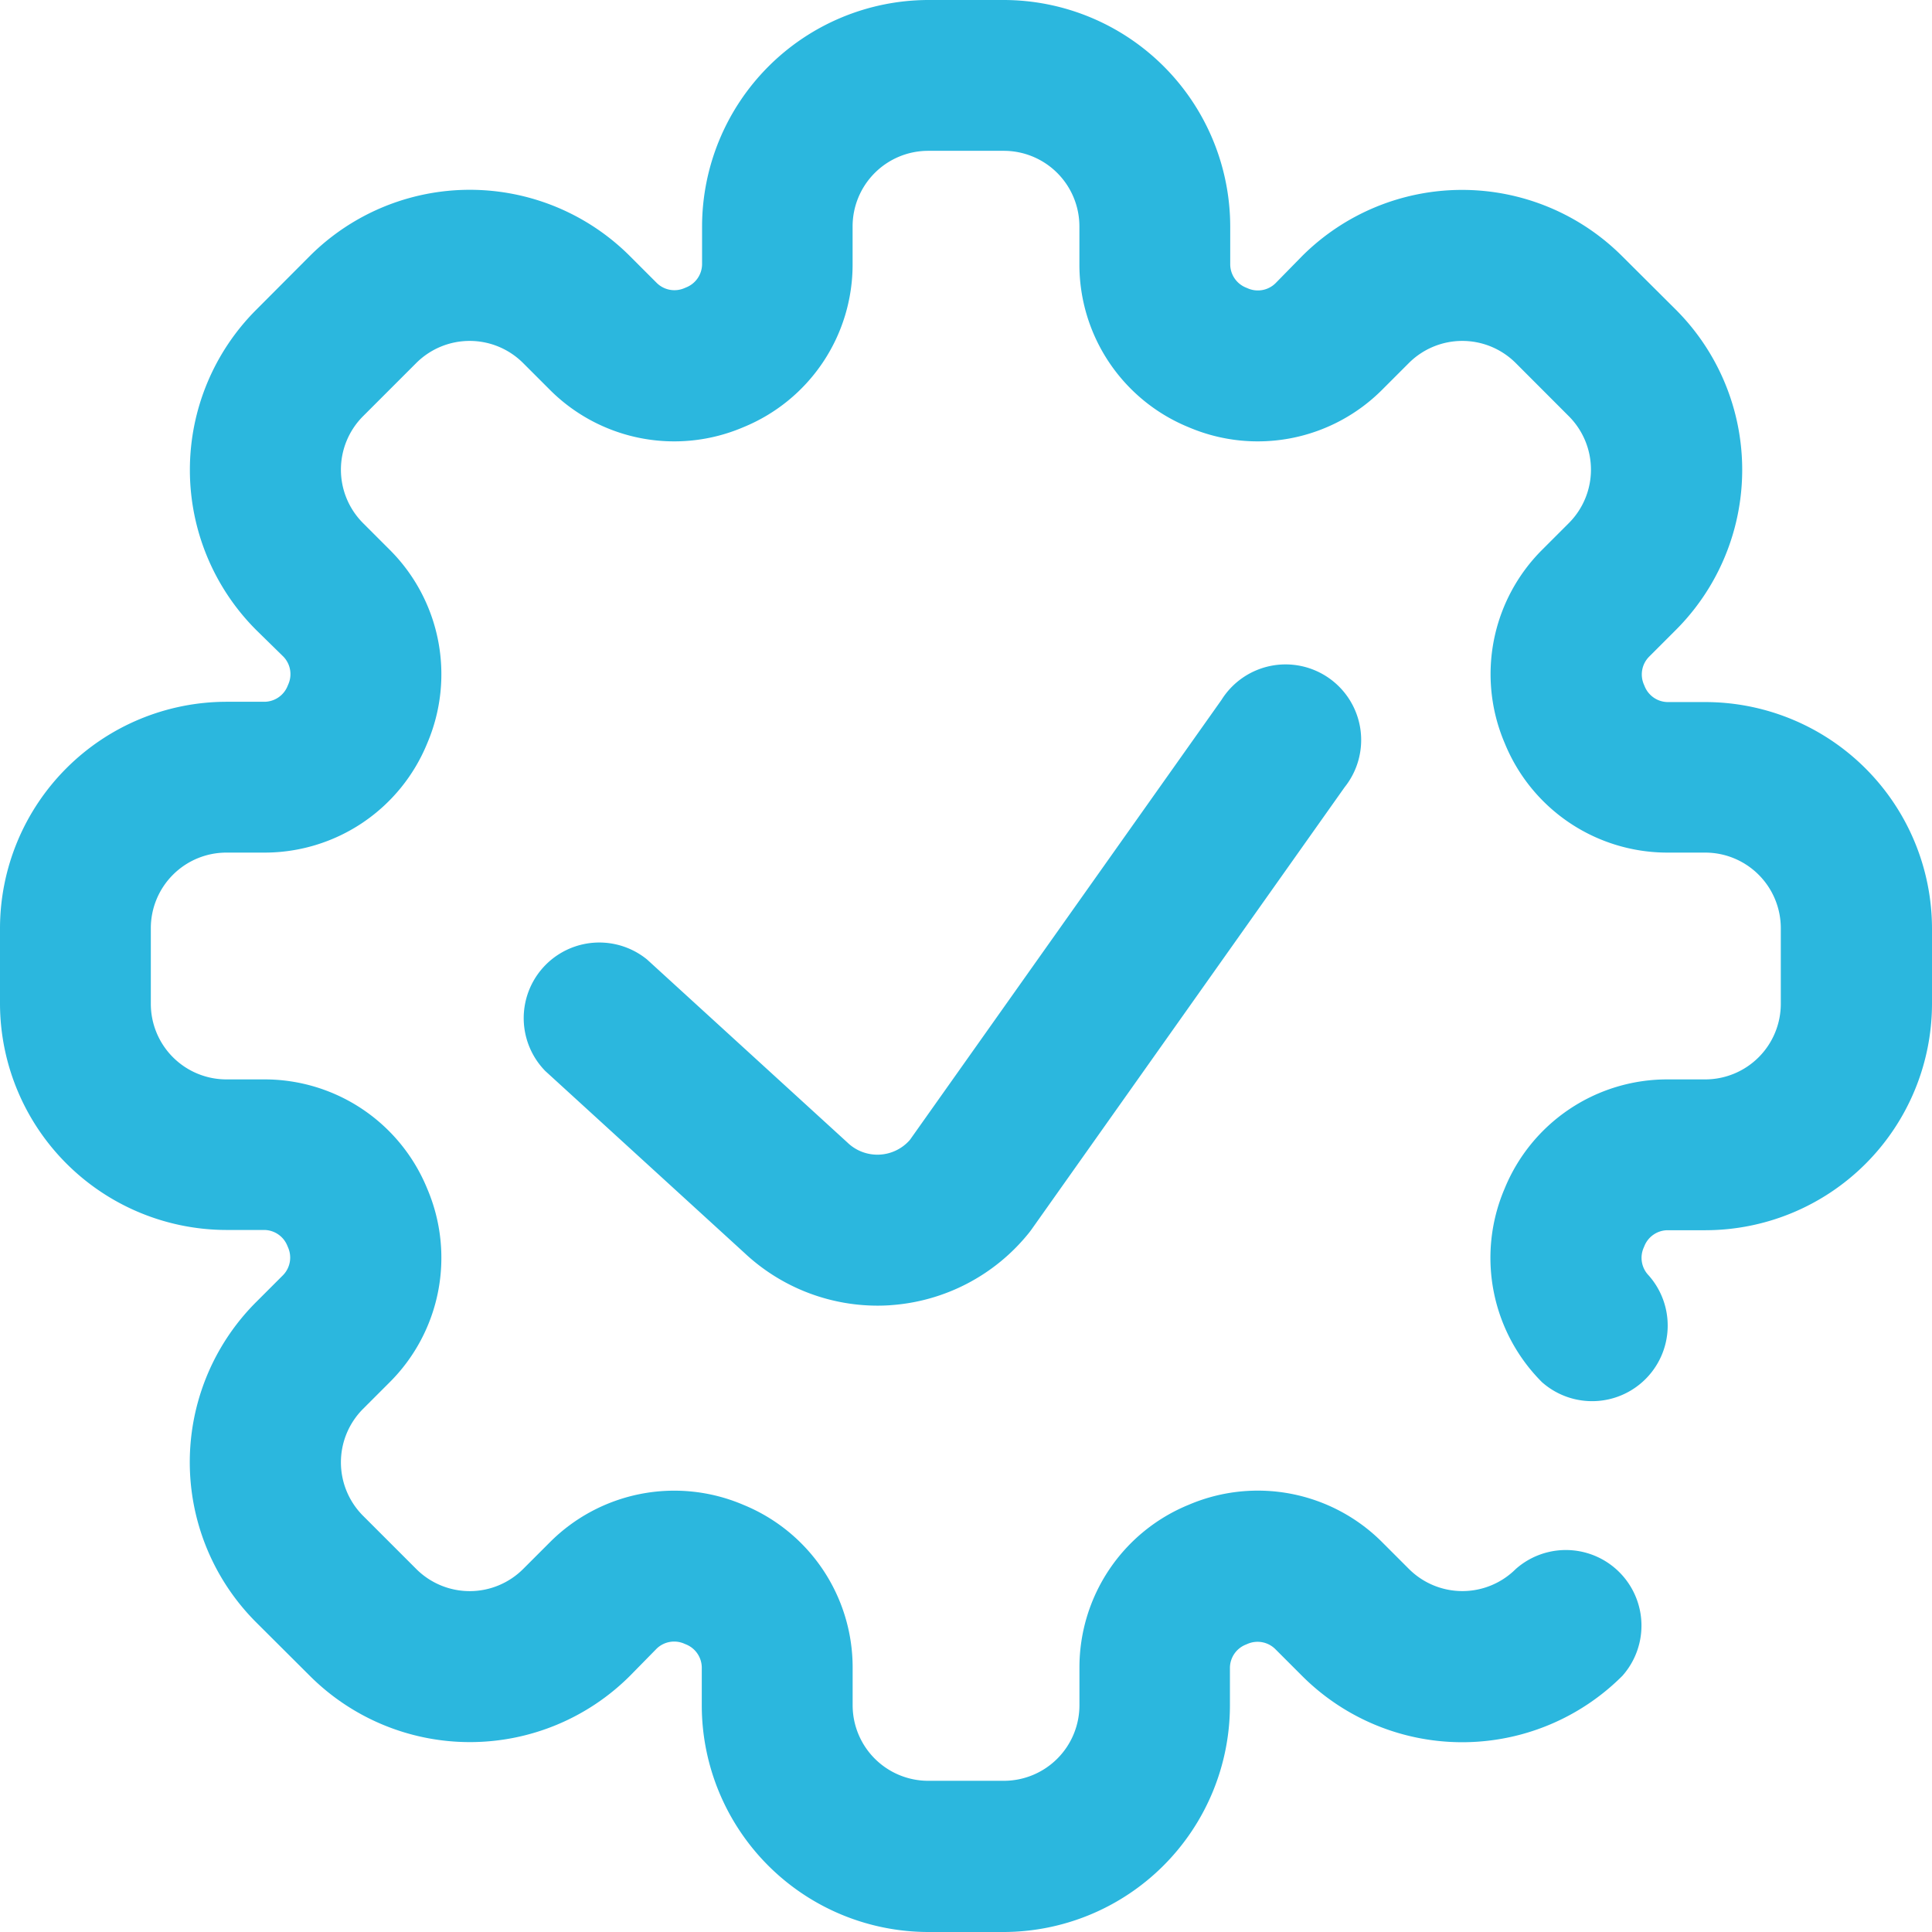 <svg xmlns="http://www.w3.org/2000/svg" width="46" height="46" viewBox="0 0 46 46"><defs><style>.a{fill:#2bb7de;}</style></defs><path class="a" d="M23.9,46H22.1a5.4,5.4,0,0,1-5.391-5.391V39.7a.6.6,0,0,0-.382-.55l-.033-.014a.6.6,0,0,0-.66.118L15,39.9a5.392,5.392,0,0,1-7.624,0L6.1,38.628A5.39,5.39,0,0,1,6.1,31l.64-.64a.6.6,0,0,0,.118-.66l-.014-.033a.6.6,0,0,0-.55-.382h-.9A5.4,5.4,0,0,1,0,23.9V22.1a5.4,5.4,0,0,1,5.391-5.391H6.3a.6.6,0,0,0,.55-.382l.014-.033a.6.6,0,0,0-.118-.661L6.1,15a5.391,5.391,0,0,1,0-7.624L7.372,6.1A5.391,5.391,0,0,1,15,6.1l.64.64a.6.6,0,0,0,.661.118l.033-.014a.6.6,0,0,0,.382-.55v-.9A5.4,5.4,0,0,1,22.1,0h1.8a5.4,5.4,0,0,1,5.391,5.391V6.3a.6.6,0,0,0,.382.55l.033.014a.6.6,0,0,0,.661-.118L31,6.1a5.391,5.391,0,0,1,7.623,0L39.9,7.372A5.391,5.391,0,0,1,39.9,15l-.64.64a.6.6,0,0,0-.118.661l.014.033a.6.6,0,0,0,.55.382h.9A5.4,5.4,0,0,1,46,22.1v1.8a5.4,5.4,0,0,1-5.391,5.391H39.7a.6.6,0,0,0-.55.382l-.014.033a.6.6,0,0,0,.118.661,1.8,1.8,0,0,1-2.541,2.541,4.185,4.185,0,0,1-.9-4.581l.011-.026A4.182,4.182,0,0,1,39.7,25.7h.9a1.8,1.8,0,0,0,1.8-1.8V22.1a1.8,1.8,0,0,0-1.8-1.8h-.9a4.182,4.182,0,0,1-3.871-2.6l-.014-.033a4.182,4.182,0,0,1,.9-4.574l.64-.64a1.8,1.8,0,0,0,0-2.541l-1.268-1.27a1.8,1.8,0,0,0-2.541,0l-.64.64a4.184,4.184,0,0,1-4.581.9l-.026-.011A4.182,4.182,0,0,1,25.7,6.3V5.391a1.8,1.8,0,0,0-1.8-1.8H22.1a1.8,1.8,0,0,0-1.8,1.8V6.3a4.182,4.182,0,0,1-2.6,3.871l-.026.011a4.184,4.184,0,0,1-4.581-.9l-.64-.64a1.8,1.8,0,0,0-2.541,0l-1.27,1.27a1.8,1.8,0,0,0,0,2.541l.64.64a4.184,4.184,0,0,1,.9,4.581l-.011.026A4.182,4.182,0,0,1,6.3,20.3H5.391a1.8,1.8,0,0,0-1.8,1.8v1.8a1.8,1.8,0,0,0,1.8,1.8H6.3a4.182,4.182,0,0,1,3.871,2.6l.011.026a4.184,4.184,0,0,1-.9,4.581l-.64.64a1.8,1.8,0,0,0,0,2.541l1.271,1.271a1.8,1.8,0,0,0,2.541,0l.64-.64a4.184,4.184,0,0,1,4.581-.9l.026.011a4.182,4.182,0,0,1,2.6,3.87v.9a1.8,1.8,0,0,0,1.8,1.8h1.8a1.8,1.8,0,0,0,1.8-1.8v-.9a4.182,4.182,0,0,1,2.6-3.871l.026-.011a4.184,4.184,0,0,1,4.581.9l.64.64a1.8,1.8,0,0,0,2.541,0,1.8,1.8,0,0,1,2.54,2.542A5.391,5.391,0,0,1,31,39.9l-.64-.64a.6.6,0,0,0-.661-.118l-.033.014a.6.6,0,0,0-.382.55v.9A5.4,5.4,0,0,1,23.9,46ZM21.2,31.076a4.632,4.632,0,0,0,3.294-1.716c.023-.028.045-.058.066-.087l7.455-10.53a1.8,1.8,0,1,0-2.933-2.077L21.664,27.141a1.026,1.026,0,0,1-1.481.068l-.027-.025-4.749-4.338A1.8,1.8,0,0,0,12.983,25.5l4.737,4.327a4.634,4.634,0,0,0,3.173,1.26q.153,0,.3-.01Zm0,0"/></svg>